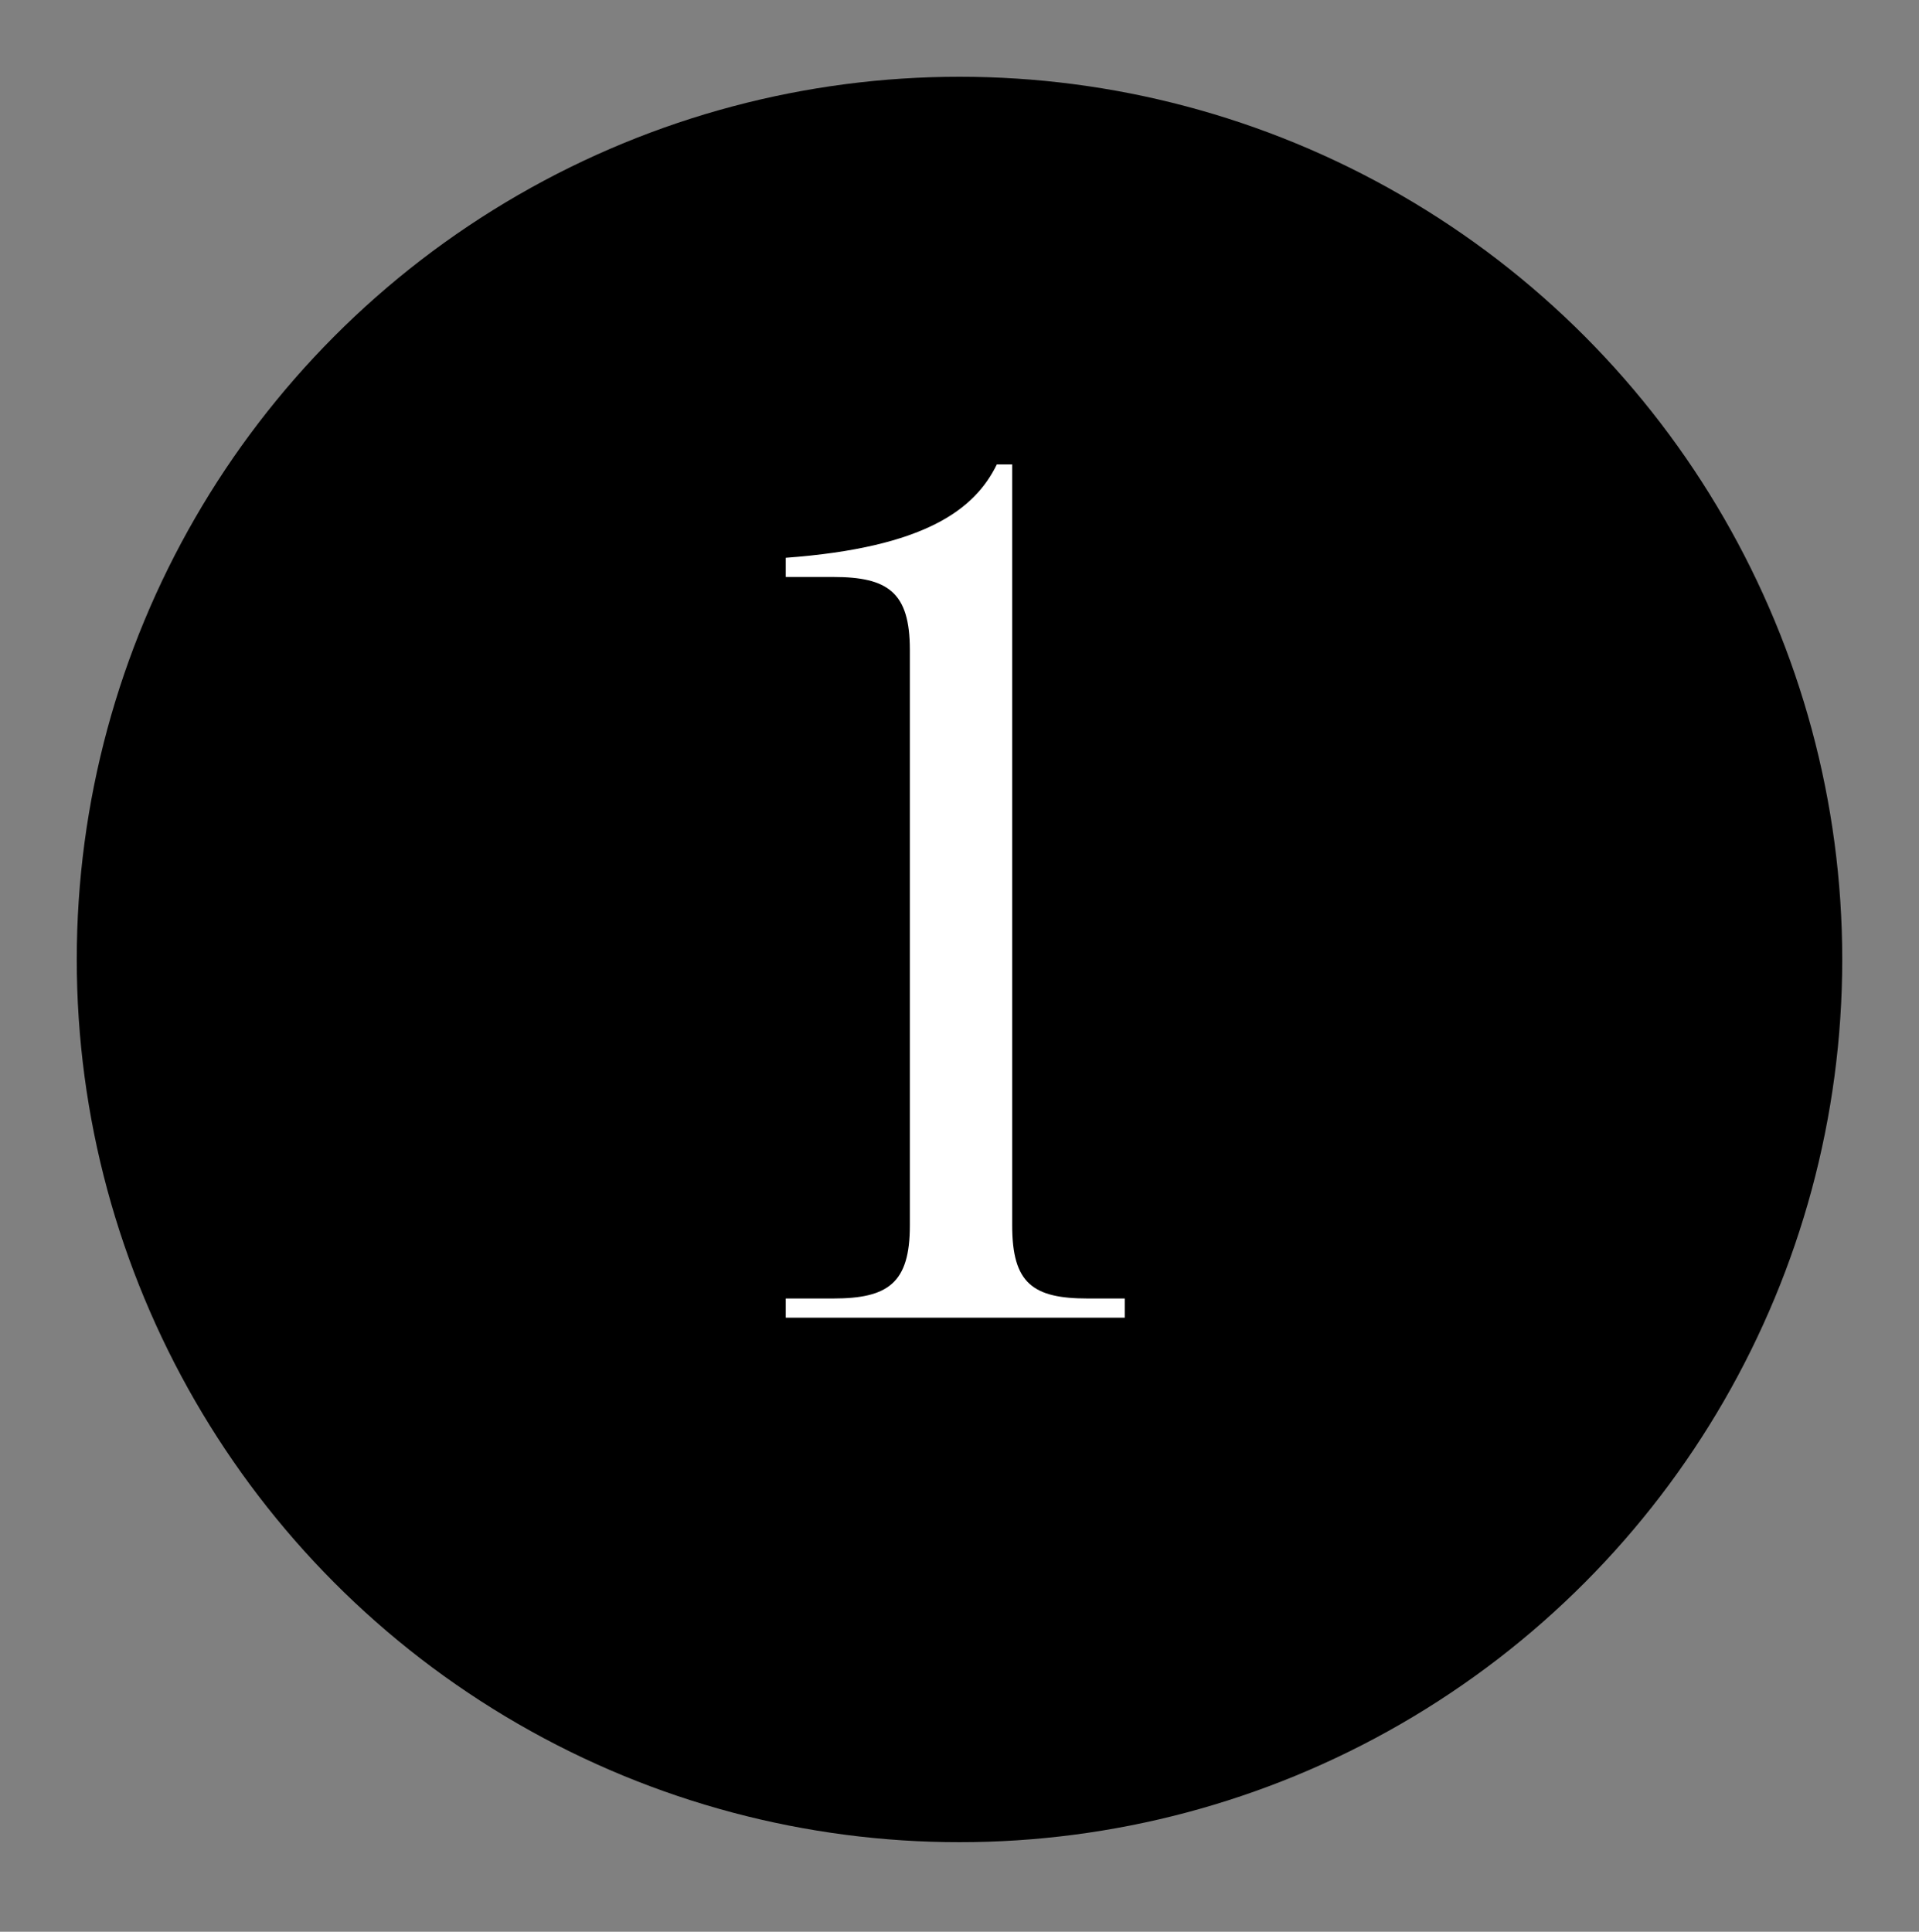 <svg xmlns="http://www.w3.org/2000/svg" fill="none" viewBox="0 0 150 151" height="151" width="150">
<rect x="0" y="0" width="150" height="151" fill="#808080" stroke="none"/>
<circle fill="black" r="69" cy="75" cx="75"></circle>
<path fill="white" d="M61.419 103V101.5H65.119C69.419 101.5 71.119 100.3 71.119 95.8V50.8C71.119 46.3 69.419 45.1 65.119 45.1H61.419V43.6C72.319 42.8 76.219 39.8 77.919 36.3H79.119V95.8C79.119 100.3 80.719 101.5 85.019 101.5H87.919V103H61.419Z"></path>
</svg>

